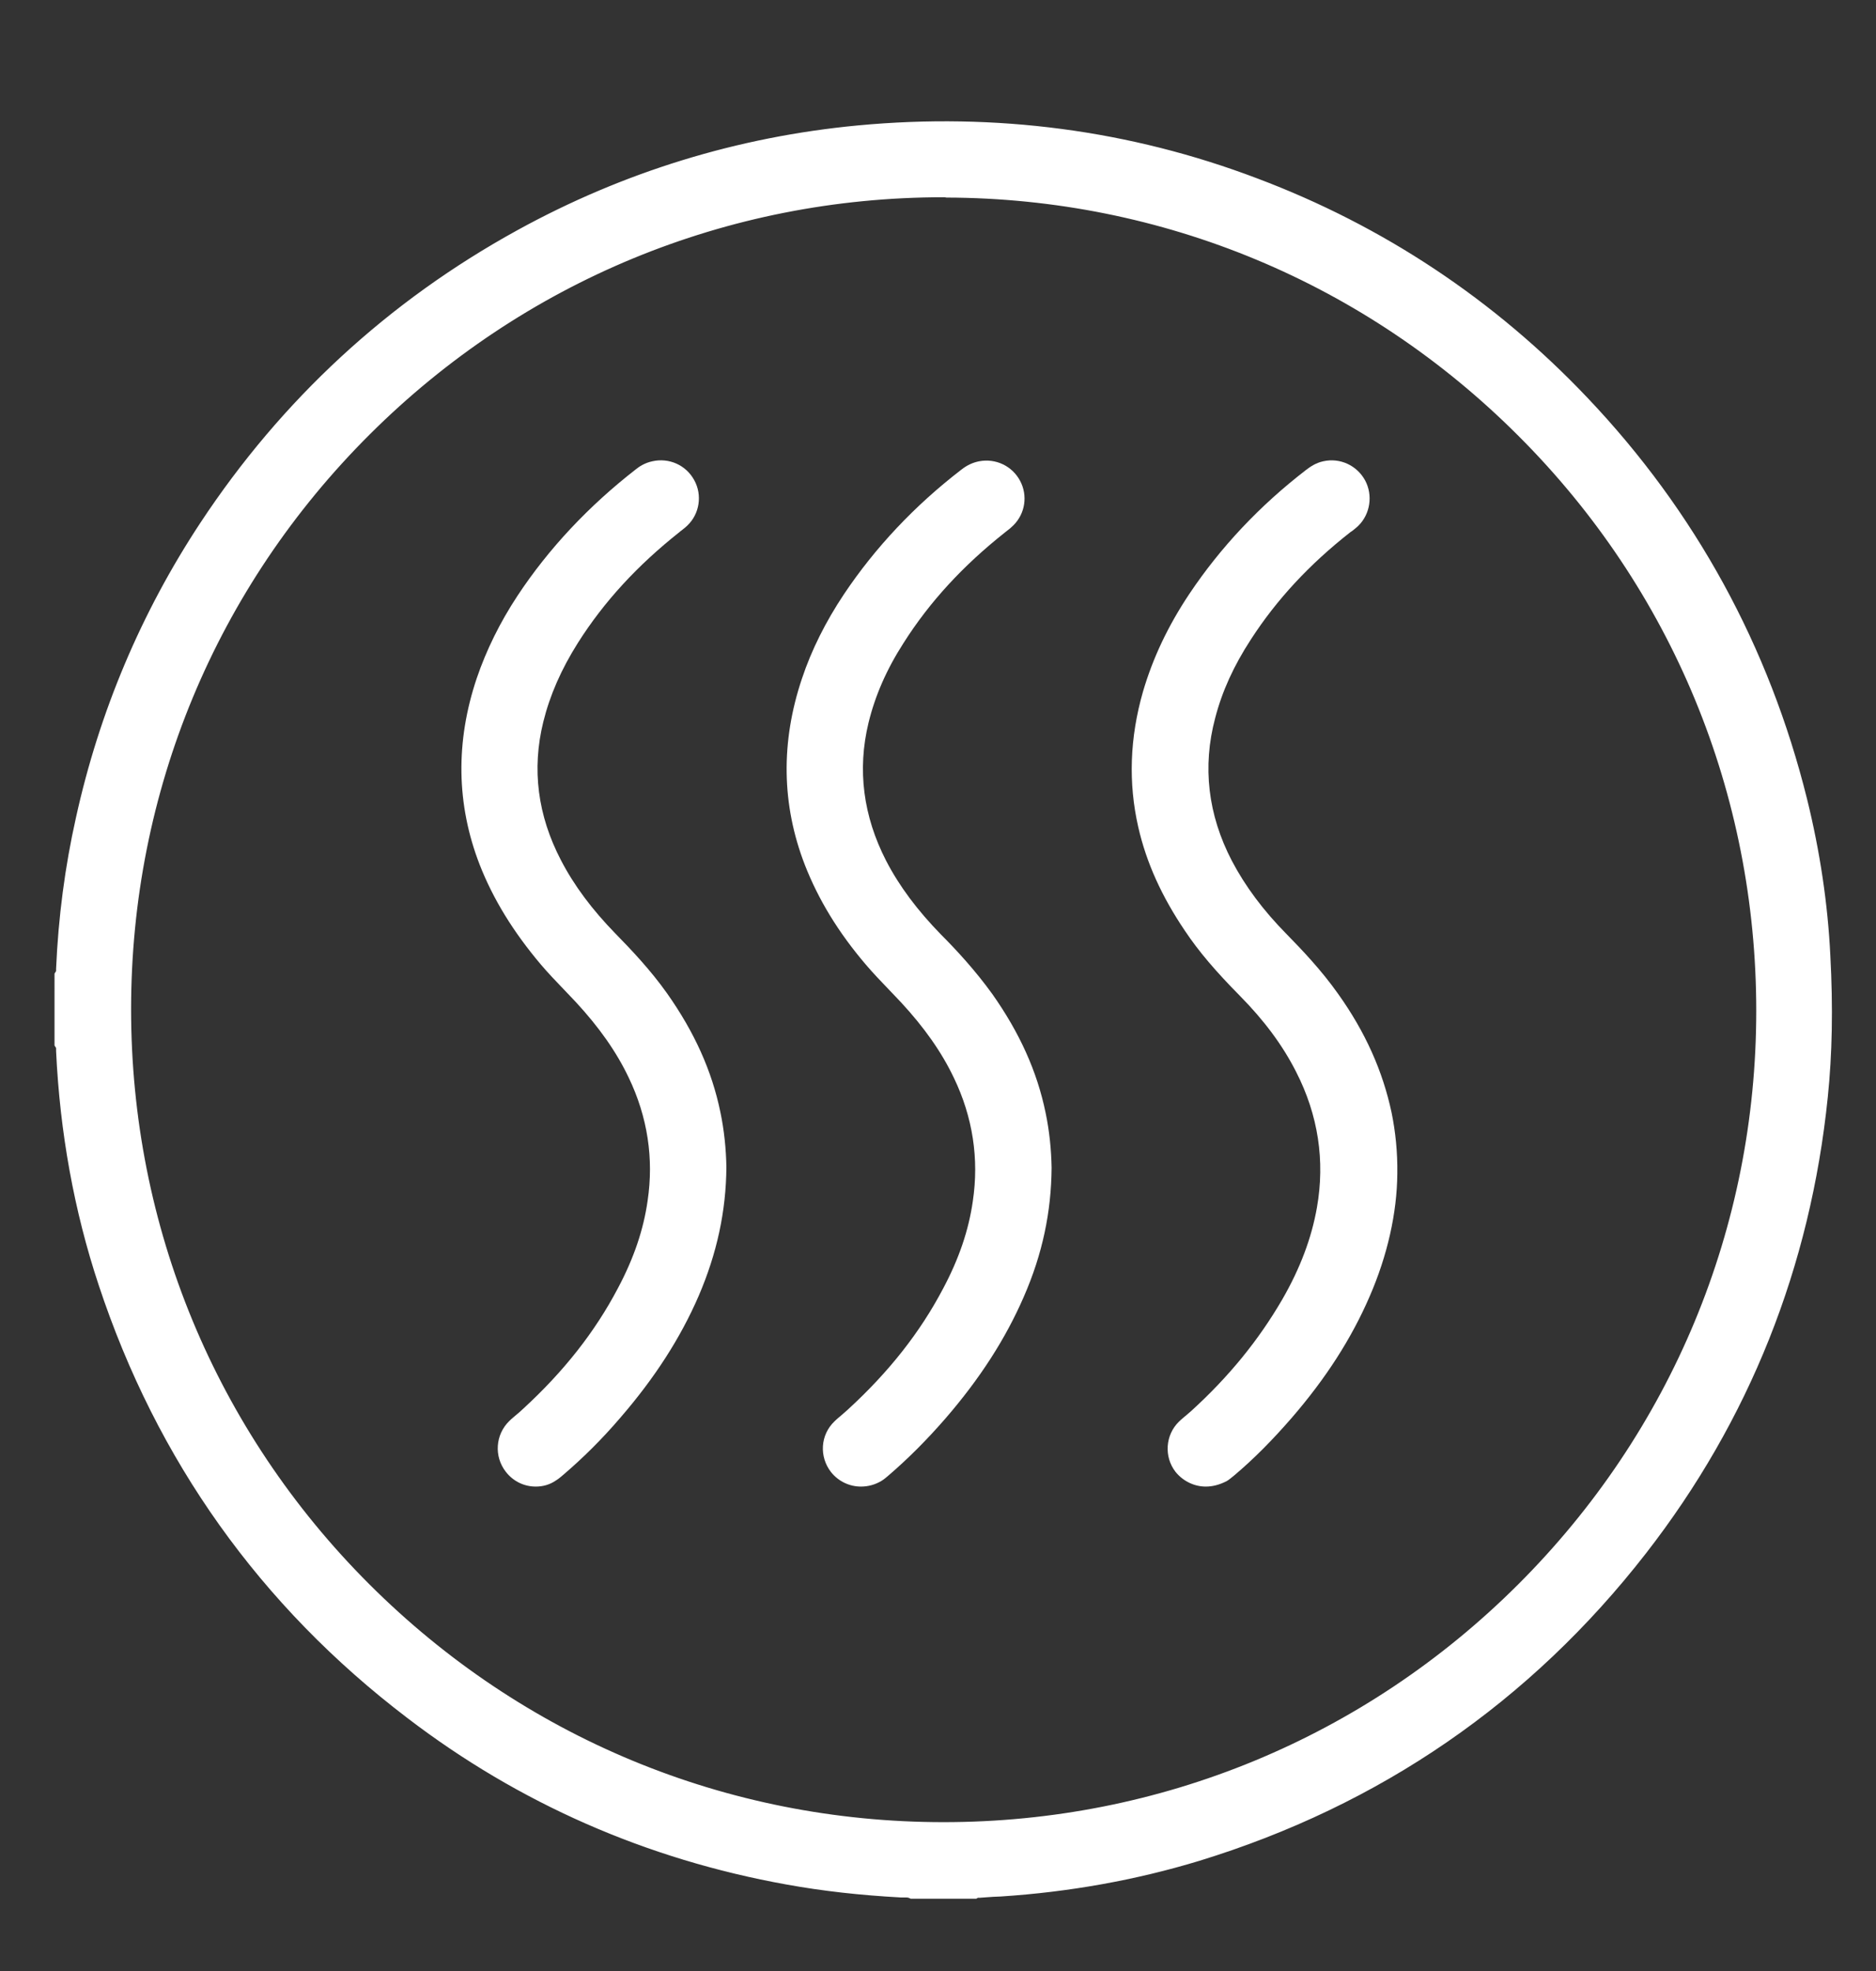 <?xml version="1.0" encoding="utf-8"?>
<!-- Generator: Adobe Illustrator 27.6.1, SVG Export Plug-In . SVG Version: 6.00 Build 0)  -->
<svg version="1.1" id="Ebene_1" xmlns="http://www.w3.org/2000/svg" xmlns:xlink="http://www.w3.org/1999/xlink" x="0px" y="0px"
	 viewBox="0 0 595.3 625.6" style="enable-background:new 0 0 595.3 625.6;" xml:space="preserve">
<rect x="0" y="0" width="595.3" height="625.6" fill="#333333" stroke="none"/>
<style type="text/css">
	.st0{fill:#FFFFFF;}
</style>
<g>
	<g>
		<g>
			<path class="st0" d="M21.2,310.3c0.6-0.8,0.5-1.7,0.5-2.6c0.7-15.9,2.8-31.7,6.2-47.2c7.3-33.1,20.3-63.9,39-92.3
				c25.5-38.7,58.5-69.2,99.1-91.5c33.3-18.3,68.9-29.2,106.7-32.8c42.9-4,84.5,1.3,124.9,16.5c39.7,15,74.2,37.9,103.3,68.6
				c34,35.8,56.9,77.6,68.7,125.6c4,16.1,6.5,32.3,7.3,48.9c0.8,14.8,0.8,29.7-0.8,44.5c-5.4,53-24.2,100.7-56.8,142.7
				c-36.4,46.8-83.1,78.9-139.8,96.2c-20.2,6.2-41,9.8-62.1,11.1c-2.2,0.1-4.4,0.3-6.6,0.4c-0.6,0-1.3,0-1.9,0.3c-6.3,0-12.7,0-19,0
				c-1.2-0.5-2.5-0.4-3.8-0.5c-12-0.6-23.9-1.9-35.7-4c-43.7-7.9-83.4-25.2-118.7-52.1c-46.1-35.2-78.3-80.4-96.5-135.4
				c-7.9-23.8-12.2-48.2-13.3-73.2c0-1,0-1.9-0.6-2.8C21.2,323.8,21.2,317,21.2,310.3z M299.3,582.3
				c144.5,0,261.8-117.1,261.9-261.5c0.1-145-117.2-261.7-261-262.1C155.6,58.2,37.7,175.3,37.6,320.3
				C37.5,464.9,154.8,582.3,299.3,582.3z"/>
			<path class="st0" d="M309.8,602.6H289l-0.7-0.3c-0.2-0.1-0.9-0.1-1.5-0.1c-0.3,0-0.7,0-1,0c-12.8-0.7-24.6-2-36.2-4.1
				c-44.5-8-85-25.8-120.4-52.9c-46.6-35.5-79.5-81.7-97.9-137.4c-7.8-23.5-12.3-48.5-13.5-74.2l0-0.4c0-0.2,0-0.5,0-0.6l-0.5-0.8
				V309l0.5-0.8c0-0.1,0-0.3,0-0.4l0-0.4c0.7-16.2,2.8-32.3,6.3-47.9c7.4-33.6,20.7-65.1,39.5-93.6c25.8-39.1,59.6-70.3,100.5-92.8
				c33.6-18.5,70-29.7,108.2-33.3c43.7-4.1,86.3,1.5,126.6,16.8c40.1,15.1,75.4,38.6,104.8,69.6c34.3,36.1,57.7,79,69.7,127.3
				c4.1,16.6,6.6,33.3,7.4,49.6c0.9,16.8,0.6,31.5-0.8,45.1c-5.5,53.9-24.9,102.6-57.7,144.8c-36.7,47.2-84.4,80-141.8,97.6
				c-20.1,6.1-41.3,9.9-63,11.3l-2.4,0.1c-1.4,0.1-2.8,0.2-4.2,0.3l-0.4,0c-0.1,0-0.1,0-0.2,0L309.8,602.6z M290.5,594.6h17.6
				c0.8-0.2,1.6-0.3,2.1-0.3l0.2,0c1.4-0.1,2.8-0.2,4.2-0.3l2.4-0.1c21.1-1.3,41.7-5,61.2-11c55.8-17.1,102.2-49,137.8-94.8
				c31.8-40.9,50.7-88.3,56-140.7c1.3-13.1,1.6-27.5,0.7-43.8c-0.8-15.8-3.2-32-7.2-48.1c-11.6-47-34.4-88.7-67.7-123.8
				C469.3,101.5,435,78.7,396.1,64C356.9,49.2,315.5,43.8,273,47.8c-37.1,3.5-72.5,14.4-105.1,32.3c-39.8,21.9-72.6,52.2-97.7,90.2
				c-18.2,27.7-31.2,58.3-38.4,91c-3.4,15.1-5.4,30.8-6.1,46.6l0,0.3c0,0.8-0.1,1.9-0.5,3.1v18.5c0.5,1.2,0.5,2.4,0.5,3.2l0,0.3
				c1.1,25,5.6,49.3,13.1,72.1c17.9,54.1,49.9,99,95.2,133.5c34.4,26.3,73.8,43.5,117,51.3c11.2,2,22.7,3.3,35.2,4
				c0.2,0,0.5,0,0.7,0C287.9,594.2,289.2,594.2,290.5,594.6z M299.3,586.3c-71,0-137.8-27.7-188-77.9
				c-50.2-50.2-77.8-117-77.8-188.1c0-71.1,27.8-138,78.2-188.2c50.2-50,116.8-77.5,187.6-77.5c0.3,0,0.6,0,0.9,0
				c70.7,0.2,137.2,27.9,187.3,78c50.1,50.2,77.7,117,77.7,188.1c0,70.9-27.7,137.6-78,187.8C437.1,558.7,370.3,586.3,299.3,586.3z
				 M299.4,62.6c-68.7,0-133.3,26.7-182,75.2c-48.9,48.7-75.8,113.5-75.8,182.5c0,68.9,26.8,133.7,75.5,182.4
				c48.7,48.7,113.4,75.6,182.3,75.6v4v-4c68.8,0,133.6-26.8,182.3-75.4c48.7-48.6,75.6-113.3,75.6-182.1
				c0-68.9-26.7-133.7-75.4-182.4c-48.5-48.6-113-75.5-181.6-75.7C300,62.6,299.7,62.6,299.4,62.6z"/>
		</g>
	</g>
	<g>
		<g>
			<path class="st0" d="M226.5,370.6c-0.1,14-3.1,26.9-8.5,39.3c-6,13.9-14.4,26.3-24.2,37.7c-5.5,6.3-11.3,12.2-17.7,17.6
				c-0.6,0.5-1.2,1-1.8,1.4c-3.5,2.3-8.1,1.4-10.7-1.8c-2.5-3.2-2.2-7.9,0.7-10.7c1.3-1.3,2.8-2.4,4.1-3.6
				c12.5-11.5,23.2-24.5,31.2-39.6c4.8-9.1,8.3-18.7,9.9-29c2.2-14.5-0.1-28.3-6.4-41.4c-4.5-9.3-10.5-17.5-17.5-25
				c-3.6-3.9-7.5-7.6-10.9-11.6c-7.9-9.2-14.4-19.3-18.8-30.6c-7.2-18.7-7.2-37.6-0.8-56.5c3-9,7.3-17.3,12.5-25.2
				c10-15.1,22.3-28.1,36.7-39.1c1.1-0.9,2.3-1.6,3.7-1.9c3.5-0.8,7.2,0.8,8.9,4c1.7,3.2,1.2,7.1-1.5,9.6c-0.7,0.6-1.4,1.2-2.1,1.7
				c-13,10.3-24.3,22.1-33.2,36.2c-5.2,8.2-9.2,16.9-11.5,26.3c-4,16.3-1.8,31.9,5.9,46.7c4.7,9,10.9,17,18,24.2
				c5.7,5.8,11.2,11.9,16,18.6c7.8,11,13.5,22.9,16.3,36.2C226,359.6,226.5,365.3,226.5,370.6z"/>
			<path class="st0" d="M170,471.8c-3.6,0-7.1-1.6-9.5-4.7c-3.8-4.9-3.3-11.8,1.1-16.1c0.8-0.8,1.7-1.5,2.5-2.2
				c0.6-0.5,1.2-1,1.7-1.5c13.1-12,23-24.6,30.3-38.5c5-9.4,8.1-18.5,9.4-27.7c2-13.4,0-26.6-6-39.1c-3.9-8.2-9.4-16-16.8-24
				c-1.3-1.4-2.6-2.7-3.9-4.1c-2.4-2.5-4.8-5-7.1-7.7c-8.8-10.4-15.2-20.8-19.5-31.8c-7.4-19.1-7.7-39-0.9-59.2
				c3-8.8,7.3-17.6,12.9-26.1c9.9-15,22.6-28.5,37.5-40.1c1.1-0.9,2.9-2.1,5.3-2.6c5.3-1.2,10.7,1.2,13.3,6
				c2.6,4.7,1.7,10.7-2.2,14.4c-0.6,0.6-1.3,1.1-1.9,1.6c-0.2,0.1-0.4,0.3-0.5,0.4c-13.4,10.6-24,22.1-32.3,35.2
				c-5.3,8.4-8.9,16.6-11,25.1c-3.7,15-1.8,29.7,5.6,43.9c4.2,8.1,9.9,15.7,17.3,23.3c4.8,4.9,11.1,11.5,16.4,19
				c8.6,12.2,14.2,24.5,16.9,37.7c1.2,5.7,1.8,11.7,1.9,17.4v0c-0.1,14-3,27.4-8.8,40.9c-5.8,13.4-14,26.1-24.9,38.7
				c-5.9,6.9-11.9,12.8-18.1,18.1c-0.7,0.6-1.4,1.2-2.2,1.7C174.5,471.2,172.3,471.8,170,471.8z M209.8,154.2c-0.3,0-0.6,0-0.9,0.1
				c-0.6,0.1-1.3,0.5-2.1,1.2c-14.3,11-26.3,23.9-35.8,38.2c-5.3,8-9.2,16-12,24.3c-6.2,18.4-5.9,36.5,0.8,53.8
				c3.9,10.2,9.8,19.8,18.1,29.5c2.1,2.5,4.4,4.8,6.8,7.3c1.3,1.4,2.7,2.8,4,4.2c8,8.6,13.9,17,18.2,26c6.7,14,8.9,28.7,6.7,43.7
				c-1.5,10.2-4.9,20.1-10.3,30.3c-7.8,14.7-18.2,28-32,40.7c-0.6,0.6-1.3,1.1-1.9,1.7c-0.8,0.6-1.5,1.2-2.1,1.9
				c-1.5,1.4-1.6,3.7-0.4,5.4c1.3,1.7,3.6,2.1,5.4,0.9c0.4-0.3,0.8-0.6,1.3-1c6-5.1,11.6-10.7,17.3-17.2c10.4-12,18.1-24,23.6-36.7
				c5.4-12.5,8.1-24.8,8.1-37.7c0-5.2-0.6-10.6-1.7-15.8c-2.5-12.1-7.6-23.4-15.6-34.7c-5-7.1-10.9-13.4-15.6-18.1
				c-8-8.2-14.2-16.4-18.7-25.2c-8.3-16-10.4-32.6-6.3-49.5c2.3-9.4,6.2-18.4,12-27.5c8.8-13.9,20-26,34.1-37.2
				c0.2-0.2,0.4-0.3,0.6-0.5c0.5-0.3,0.9-0.7,1.2-1c1.3-1.3,1.6-3.2,0.7-4.8C212.6,155,211.2,154.2,209.8,154.2z"/>
		</g>
	</g>
	<g>
		<g>
			<path class="st0" d="M329.7,370.5c-0.1,14.1-3.1,26.9-8.5,39.3c-6,13.9-14.4,26.3-24.2,37.7c-5.5,6.4-11.4,12.3-17.8,17.7
				c-0.5,0.5-1.1,0.9-1.7,1.3c-3.5,2.3-8.1,1.5-10.7-1.8c-2.5-3.2-2.3-7.9,0.7-10.7c1.3-1.3,2.8-2.4,4.1-3.6
				c12.5-11.5,23.2-24.5,31.2-39.6c4.8-9.1,8.3-18.7,9.9-29c2.2-14.5,0-28.3-6.3-41.4c-4.4-9.3-10.5-17.5-17.5-25
				c-3.7-3.9-7.5-7.7-11-11.8c-7.8-9.2-14.3-19.2-18.7-30.5c-7.2-18.7-7.2-37.6-0.9-56.5c3.1-9.2,7.5-17.7,12.8-25.8
				c9.9-14.9,22.1-27.7,36.3-38.6c1.2-0.9,2.5-1.7,4-2c3.5-0.7,7,1,8.7,4.2c1.6,3.1,1.1,6.9-1.4,9.4c-0.7,0.7-1.5,1.2-2.2,1.8
				c-13,10.3-24.3,22.1-33.2,36.2c-5.2,8.2-9.3,17-11.6,26.5c-4,16.3-1.7,31.8,6,46.6c4.7,9.1,11,17.1,18.1,24.3
				c5.7,5.8,11.2,11.8,15.9,18.4c7.8,11,13.5,22.9,16.3,36.2C329.1,359.6,329.7,365.3,329.7,370.5z"/>
			<path class="st0" d="M273.2,471.8c-3.6,0-7.1-1.6-9.5-4.6c-3.8-4.9-3.4-11.8,1.1-16.1c0.8-0.8,1.7-1.5,2.5-2.2
				c0.6-0.5,1.1-1,1.7-1.5c13.1-12,23-24.6,30.3-38.5c5-9.4,8.1-18.5,9.4-27.7c2-13.4,0-26.6-6-39.1c-3.9-8.2-9.4-16-16.8-24
				c-1.3-1.4-2.6-2.7-3.9-4.1c-2.4-2.5-4.9-5.1-7.2-7.8c-8.8-10.3-15.1-20.7-19.4-31.7c-7.4-19.1-7.7-39-0.9-59.2
				c3-9,7.5-18,13.3-26.7c9.9-14.8,22.4-28.1,37.2-39.5c1.9-1.5,3.7-2.3,5.7-2.7c5.3-1,10.5,1.5,13,6.2c2.5,4.7,1.6,10.4-2.1,14.1
				c-0.7,0.7-1.4,1.3-2.1,1.8l-0.5,0.4c-13.4,10.6-24,22.1-32.3,35.2c-5.4,8.4-9,16.7-11.1,25.3c-3.6,14.9-1.7,29.6,5.6,43.8
				c4.2,8.1,9.9,15.7,17.4,23.4c4.8,4.8,10.9,11.4,16.3,18.9c8.6,12.2,14.2,24.5,16.9,37.7c1.2,5.7,1.8,11.7,1.9,17.4v0
				c-0.1,14-2.9,27.4-8.8,40.9c-5.8,13.4-14,26.1-24.9,38.7c-6,6.9-11.9,12.8-18.2,18.2c-0.7,0.6-1.3,1.1-2.1,1.6
				C277.7,471.2,275.5,471.8,273.2,471.8z M312.9,154.2c-0.3,0-0.5,0-0.8,0.1c-0.7,0.1-1.4,0.5-2.3,1.2
				c-14.1,10.9-26,23.5-35.4,37.6c-5.5,8.2-9.5,16.3-12.4,24.8c-6.2,18.4-5.9,36.5,0.8,53.8c3.9,10.1,9.8,19.7,18,29.4
				c2.2,2.5,4.5,4.9,6.9,7.4c1.4,1.4,2.7,2.8,4,4.2c8,8.5,13.9,17,18.2,26c6.7,14,8.9,28.7,6.7,43.7c-1.5,10.1-4.9,20.1-10.3,30.3
				c-7.8,14.7-18.2,28-32,40.7c-0.6,0.6-1.3,1.1-1.9,1.7c-0.8,0.6-1.5,1.3-2.1,1.9c-1.5,1.4-1.6,3.8-0.3,5.4
				c1.3,1.7,3.6,2.1,5.4,0.9c0.4-0.2,0.8-0.6,1.2-1c6-5.1,11.7-10.7,17.3-17.3c10.4-12,18.1-24,23.6-36.7
				c5.4-12.5,8.1-24.8,8.1-37.7c0-5.2-0.6-10.6-1.7-15.8c-2.5-12.1-7.6-23.4-15.6-34.7c-5-7.1-10.9-13.3-15.4-17.9
				c-8.1-8.2-14.3-16.5-18.8-25.3c-8.3-15.9-10.4-32.5-6.3-49.4c2.3-9.4,6.2-18.5,12.1-27.7c8.8-13.9,20-26,34.1-37.2l0.6-0.5
				c0.5-0.4,1-0.7,1.3-1.1c1.2-1.2,1.5-3.1,0.7-4.7C315.9,155,314.4,154.2,312.9,154.2z"/>
		</g>
	</g>
	<g>
		<g>
			<path class="st0" d="M439.1,372.5c-0.1,12.2-3.1,25.1-8.5,37.4c-6,13.8-14.3,26.2-24.2,37.5c-5.5,6.4-11.4,12.3-17.8,17.8
				c-0.6,0.5-1.2,1-1.9,1.5c-3.5,2.1-8.1,1.2-10.6-2c-2.5-3.2-2.2-7.8,0.7-10.6c1.2-1.1,2.4-2.1,3.6-3.2
				c11.7-10.7,21.8-22.7,29.7-36.5c5.5-9.5,9.5-19.6,11.5-30.5c2.8-16,0.4-31.1-7-45.5c-4.8-9.4-11.2-17.7-18.6-25.2
				c-6.2-6.2-12-12.8-17-20c-6.6-9.7-11.6-20.1-14.2-31.6c-3.2-13.8-2.5-27.4,1.4-41c3.1-10.7,8-20.6,14.2-29.9
				c9.9-14.8,22.1-27.6,36.2-38.5c1.2-0.9,2.4-1.6,3.8-2c3.5-0.8,7.2,0.9,8.9,4.1c1.7,3.1,1.1,7-1.4,9.5c-0.7,0.7-1.5,1.2-2.2,1.8
				c-12.7,10-23.7,21.5-32.5,35.1c-5.2,8.1-9.4,16.7-11.8,26c-4.4,16.8-2.4,32.8,5.6,48.1c4.7,9,10.9,17,18.1,24.2
				c5.7,5.8,11.2,11.8,15.9,18.4c7.8,11,13.6,23,16.3,36.3C438.4,359.4,439.1,365.5,439.1,372.5z"/>
			<path class="st0" d="M382.6,471.8c-3.6,0-7.2-1.7-9.6-4.7c-3.7-4.8-3.2-11.7,1.1-15.9c0.8-0.8,1.6-1.4,2.4-2.1
				c0.5-0.4,0.9-0.8,1.4-1.2c12.1-11,21.5-22.6,29-35.5c5.7-9.9,9.3-19.5,11-29.2c2.6-14.8,0.4-29.3-6.6-43
				c-4.3-8.5-10.2-16.4-17.9-24.2c-7.6-7.7-13-14-17.4-20.6c-7.3-10.8-12.2-21.5-14.8-32.9c-3.2-14-2.7-28.4,1.5-43
				c3.1-10.6,7.9-20.8,14.7-31c9.9-14.8,22.3-28,37.1-39.4c1.2-0.9,3-2.2,5.4-2.7c5.3-1.2,10.7,1.3,13.3,6.1
				c2.5,4.7,1.6,10.6-2.1,14.3c-0.7,0.7-1.4,1.2-2,1.7c-0.2,0.1-0.4,0.3-0.6,0.4c-13,10.2-23.4,21.4-31.6,34.1
				c-5.4,8.3-9.1,16.4-11.3,24.9c-4.1,15.4-2.3,30.7,5.3,45.3c4.2,8,9.9,15.7,17.4,23.3c4.8,4.9,11,11.4,16.3,18.9
				c8.7,12.2,14.2,24.6,17,37.8c1.2,5.9,1.9,12.4,1.8,19.3v0c-0.1,12.4-3.1,25.9-8.8,39c-5.8,13.4-13.9,26-24.8,38.6
				c-6,6.9-11.9,12.9-18.2,18.2c-0.8,0.6-1.5,1.3-2.4,1.8C386.8,471.3,384.7,471.8,382.6,471.8z M422.3,154.2c-0.3,0-0.6,0-0.9,0.1
				c-0.7,0.1-1.3,0.5-2.3,1.2c-14.1,10.8-25.9,23.5-35.3,37.5c-6.4,9.5-10.8,18.9-13.6,28.8c-3.8,13.2-4.3,26.3-1.3,39
				c2.4,10.4,6.8,20.3,13.6,30.2c4.2,6.1,9.3,12.1,16.5,19.5c8.3,8.4,14.6,17,19.3,26.2c7.8,15.3,10.3,31.5,7.3,48
				c-1.9,10.6-5.8,21-12,31.8c-7.7,13.5-18,26.1-30.5,37.4c-0.5,0.5-1,0.9-1.6,1.4c-0.7,0.6-1.4,1.2-1.9,1.7
				c-1.4,1.4-1.6,3.7-0.3,5.3c1.3,1.7,3.6,2.1,5.3,1c0.4-0.3,0.9-0.6,1.4-1.1c6-5.1,11.6-10.7,17.3-17.3c10.3-12,18-23.9,23.5-36.5
				c5.3-12.1,8.1-24.5,8.2-35.9c0-6.4-0.5-12.3-1.7-17.6c-2.5-12.1-7.7-23.5-15.7-34.9c-5-7.1-10.9-13.3-15.5-17.9
				c-8-8.2-14.2-16.4-18.7-25.2c-8.6-16.4-10.6-33.6-6-51c2.5-9.3,6.5-18.1,12.3-27.2c8.6-13.3,19.9-25.4,33.4-36.1
				c0.2-0.2,0.4-0.3,0.7-0.5c0.5-0.4,0.9-0.7,1.3-1c1.3-1.3,1.6-3.2,0.7-4.7C425.2,155,423.8,154.2,422.3,154.2z"/>
		</g>
	</g>
</g>
</svg>
